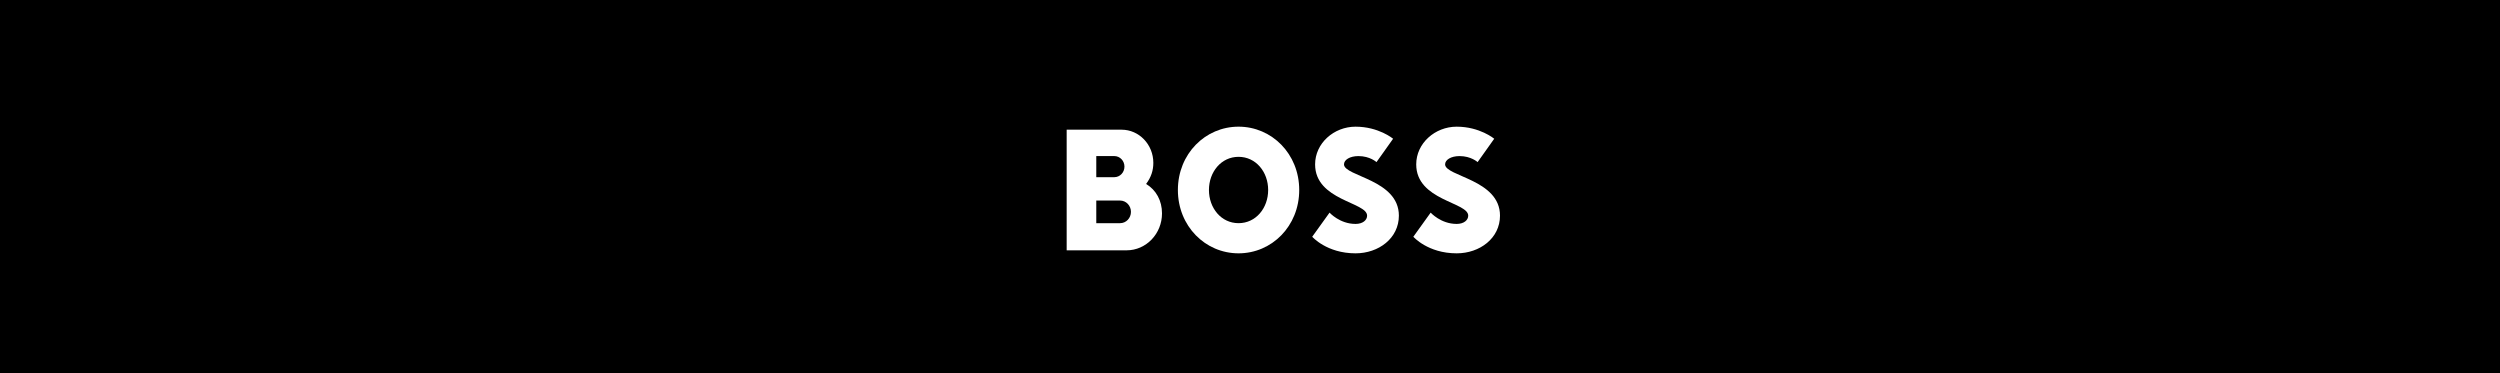 <svg width="375" height="56" viewBox="0 0 375 56" fill="none" xmlns="http://www.w3.org/2000/svg">
<rect width="375" height="56" fill="black"/>
<g clip-path="url(#clip0_215_151)">
<path d="M185.783 23.524C183.183 23.524 181.342 25.785 181.342 28.5C181.342 31.215 183.184 33.476 185.783 33.476C188.382 33.476 190.224 31.215 190.224 28.5C190.224 25.785 188.382 23.524 185.783 23.524ZM185.783 38C180.799 38 176.683 33.929 176.683 28.5C176.683 23.071 180.799 19 185.783 19C190.766 19 194.883 23.071 194.883 28.5C194.883 33.929 190.766 38 185.783 38Z" fill="white"/>
<path d="M205.066 32.344C205.066 33.023 204.416 33.589 203.332 33.589C200.949 33.589 199.433 31.893 199.433 31.893L196.832 35.512C196.832 35.512 198.998 38 203.332 38C206.799 38 209.832 35.739 209.832 32.346C209.832 26.917 201.599 26.465 201.599 24.656C201.599 23.977 202.466 23.413 203.765 23.413C205.498 23.413 206.474 24.317 206.474 24.317L208.966 20.811C208.966 20.811 206.799 19.002 203.332 19.002C200.082 19.002 197.265 21.489 197.265 24.656C197.265 30.085 205.064 30.31 205.064 32.346L205.066 32.344Z" fill="white"/>
<path d="M171.916 27.595C172.674 26.577 173 25.567 173 24.429C173 21.681 170.866 19.453 168.234 19.453H160V37.548H168.992C171.924 37.548 174.301 35.067 174.301 32.008C174.301 30.12 173.434 28.502 171.918 27.597L171.916 27.595ZM164.442 23.411H167.151C167.989 23.411 168.668 24.119 168.668 24.994C168.668 25.869 167.989 26.577 167.151 26.577H164.442V23.411ZM168.018 33.476H164.442V30.083H168.018C168.915 30.083 169.643 30.843 169.643 31.779C169.643 32.716 168.915 33.476 168.018 33.476Z" fill="white"/>
<path d="M220.234 32.344C220.234 33.023 219.584 33.589 218.5 33.589C216.117 33.589 214.6 31.893 214.6 31.893L212 35.512C212 35.512 214.166 38 218.5 38C221.967 38 225 35.739 225 32.346C225 26.917 216.766 26.465 216.766 24.656C216.766 23.977 217.633 23.413 218.933 23.413C220.666 23.413 221.641 24.317 221.641 24.317L224.133 20.811C224.133 20.811 221.967 19.002 218.5 19.002C215.25 19.002 212.433 21.489 212.433 24.656C212.433 30.085 220.232 30.31 220.232 32.346L220.234 32.344Z" fill="white"/>
</g>
<defs>
<clipPath id="clip0_215_151">
<rect width="65" height="19" fill="white" transform="translate(160 19)"/>
</clipPath>
</defs>
</svg>
